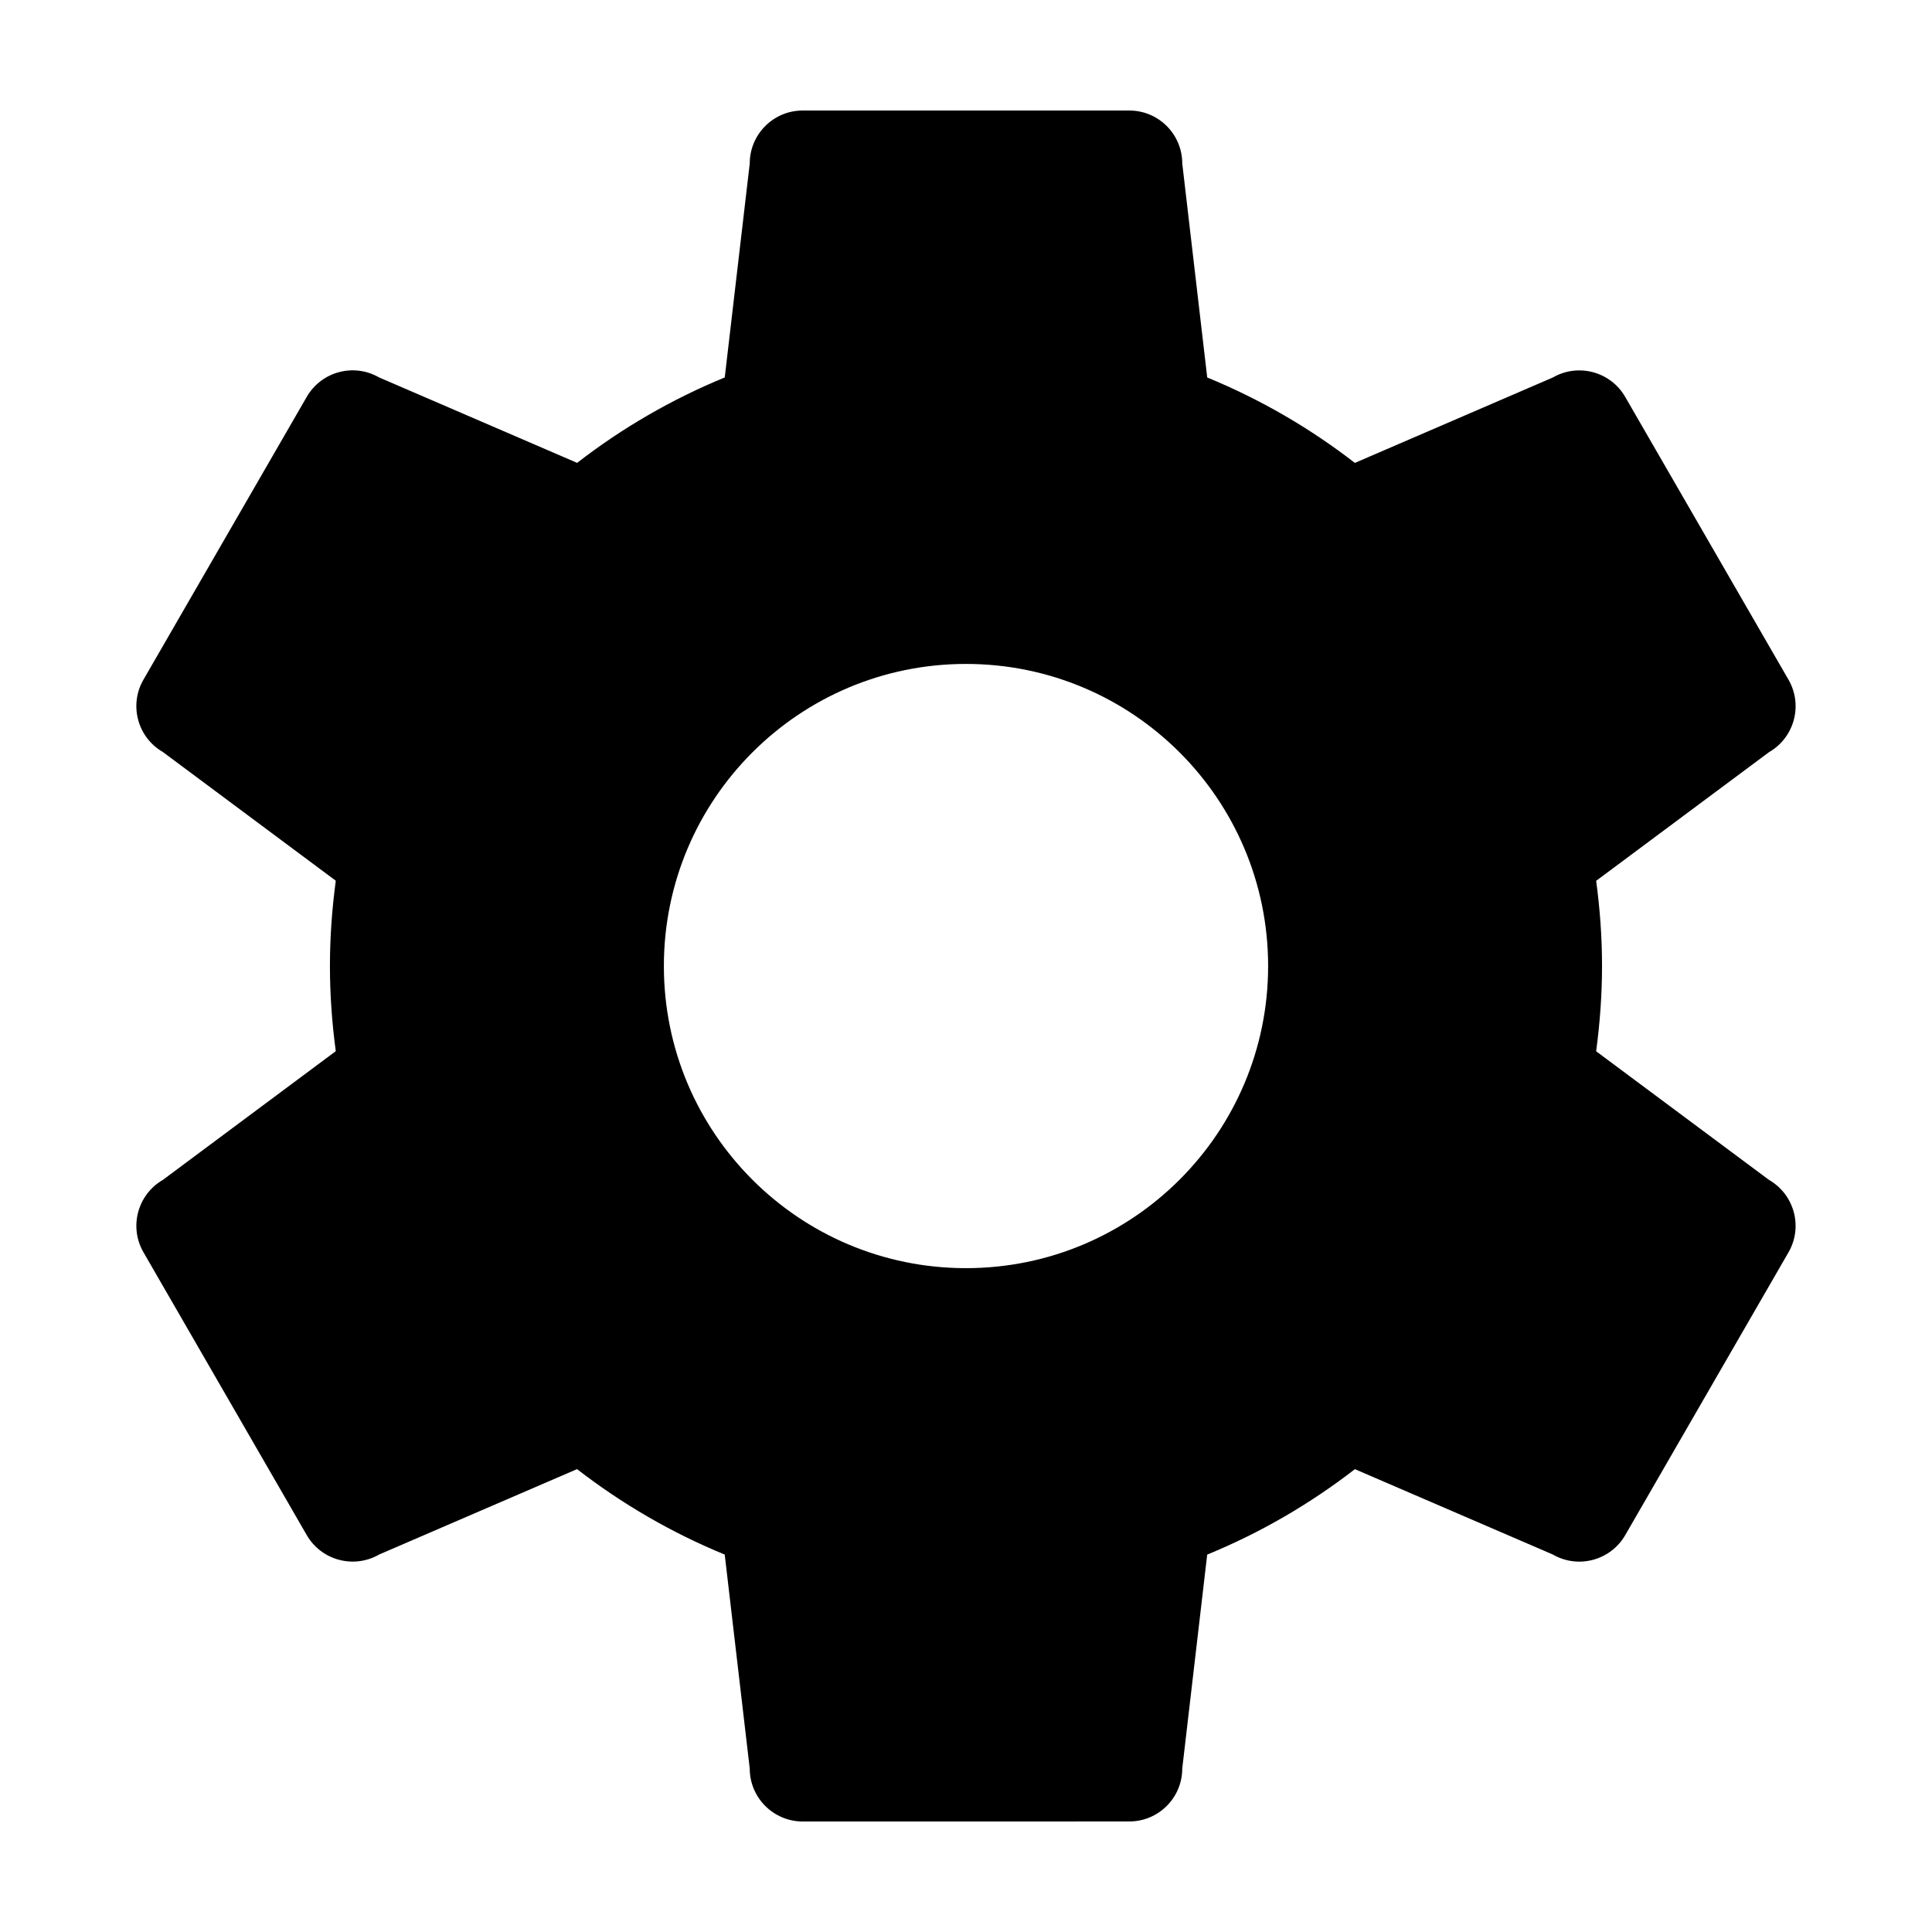 <?xml version="1.0" encoding="UTF-8"?>
<!-- The Best Svg Icon site in the world: iconSvg.co, Visit us! https://iconsvg.co -->
<svg fill="#000000" width="800px" height="800px" version="1.1" viewBox="144 144 512 512" xmlns="http://www.w3.org/2000/svg">
 <path d="m612.83 456.71-45.836-34.113c0.992-7.391 1.559-14.918 1.559-22.582 0-7.664-0.551-15.195-1.559-22.586l45.836-34.117c6.715-3.879 9.02-12.461 5.144-19.18l-43.281-74.953c-3.883-6.711-12.469-9.012-19.176-5.141l-52.465 22.637c-11.875-9.199-25.02-16.848-39.125-22.637l-6.617-56.711c0-7.746-6.281-14.039-14.043-14.039h-86.543c-7.754 0-14.035 6.289-14.035 14.035l-6.625 56.707c-14.105 5.789-27.242 13.43-39.121 22.633l-52.473-22.637c-6.715-3.879-15.301-1.57-19.18 5.144l-43.273 74.945c-3.879 6.711-1.578 15.297 5.141 19.172l45.828 34.113c-0.992 7.394-1.551 14.93-1.551 22.602 0 7.664 0.559 15.191 1.547 22.57l-45.82 34.113c-6.715 3.879-9.02 12.469-5.144 19.18l43.277 74.961c3.875 6.699 12.461 9.004 19.172 5.141l52.457-22.633c11.887 9.199 25.02 16.859 39.133 22.641l6.629 56.699c0 7.742 6.281 14.031 14.043 14.043l86.543-0.012c7.754 0 14.035-6.289 14.035-14.02l6.613-56.699c14.117-5.785 27.246-13.441 39.141-22.641l52.457 22.621c6.715 3.879 15.301 1.57 19.184-5.141l43.277-74.961c3.859-6.695 1.562-15.281-5.148-19.156zm-212.83 23.363c-44.219 0-80.066-35.824-80.066-80.059 0-44.219 35.848-80.066 80.066-80.066s80.066 35.848 80.066 80.066c-0.004 44.215-35.855 80.059-80.066 80.059z"/>
</svg>